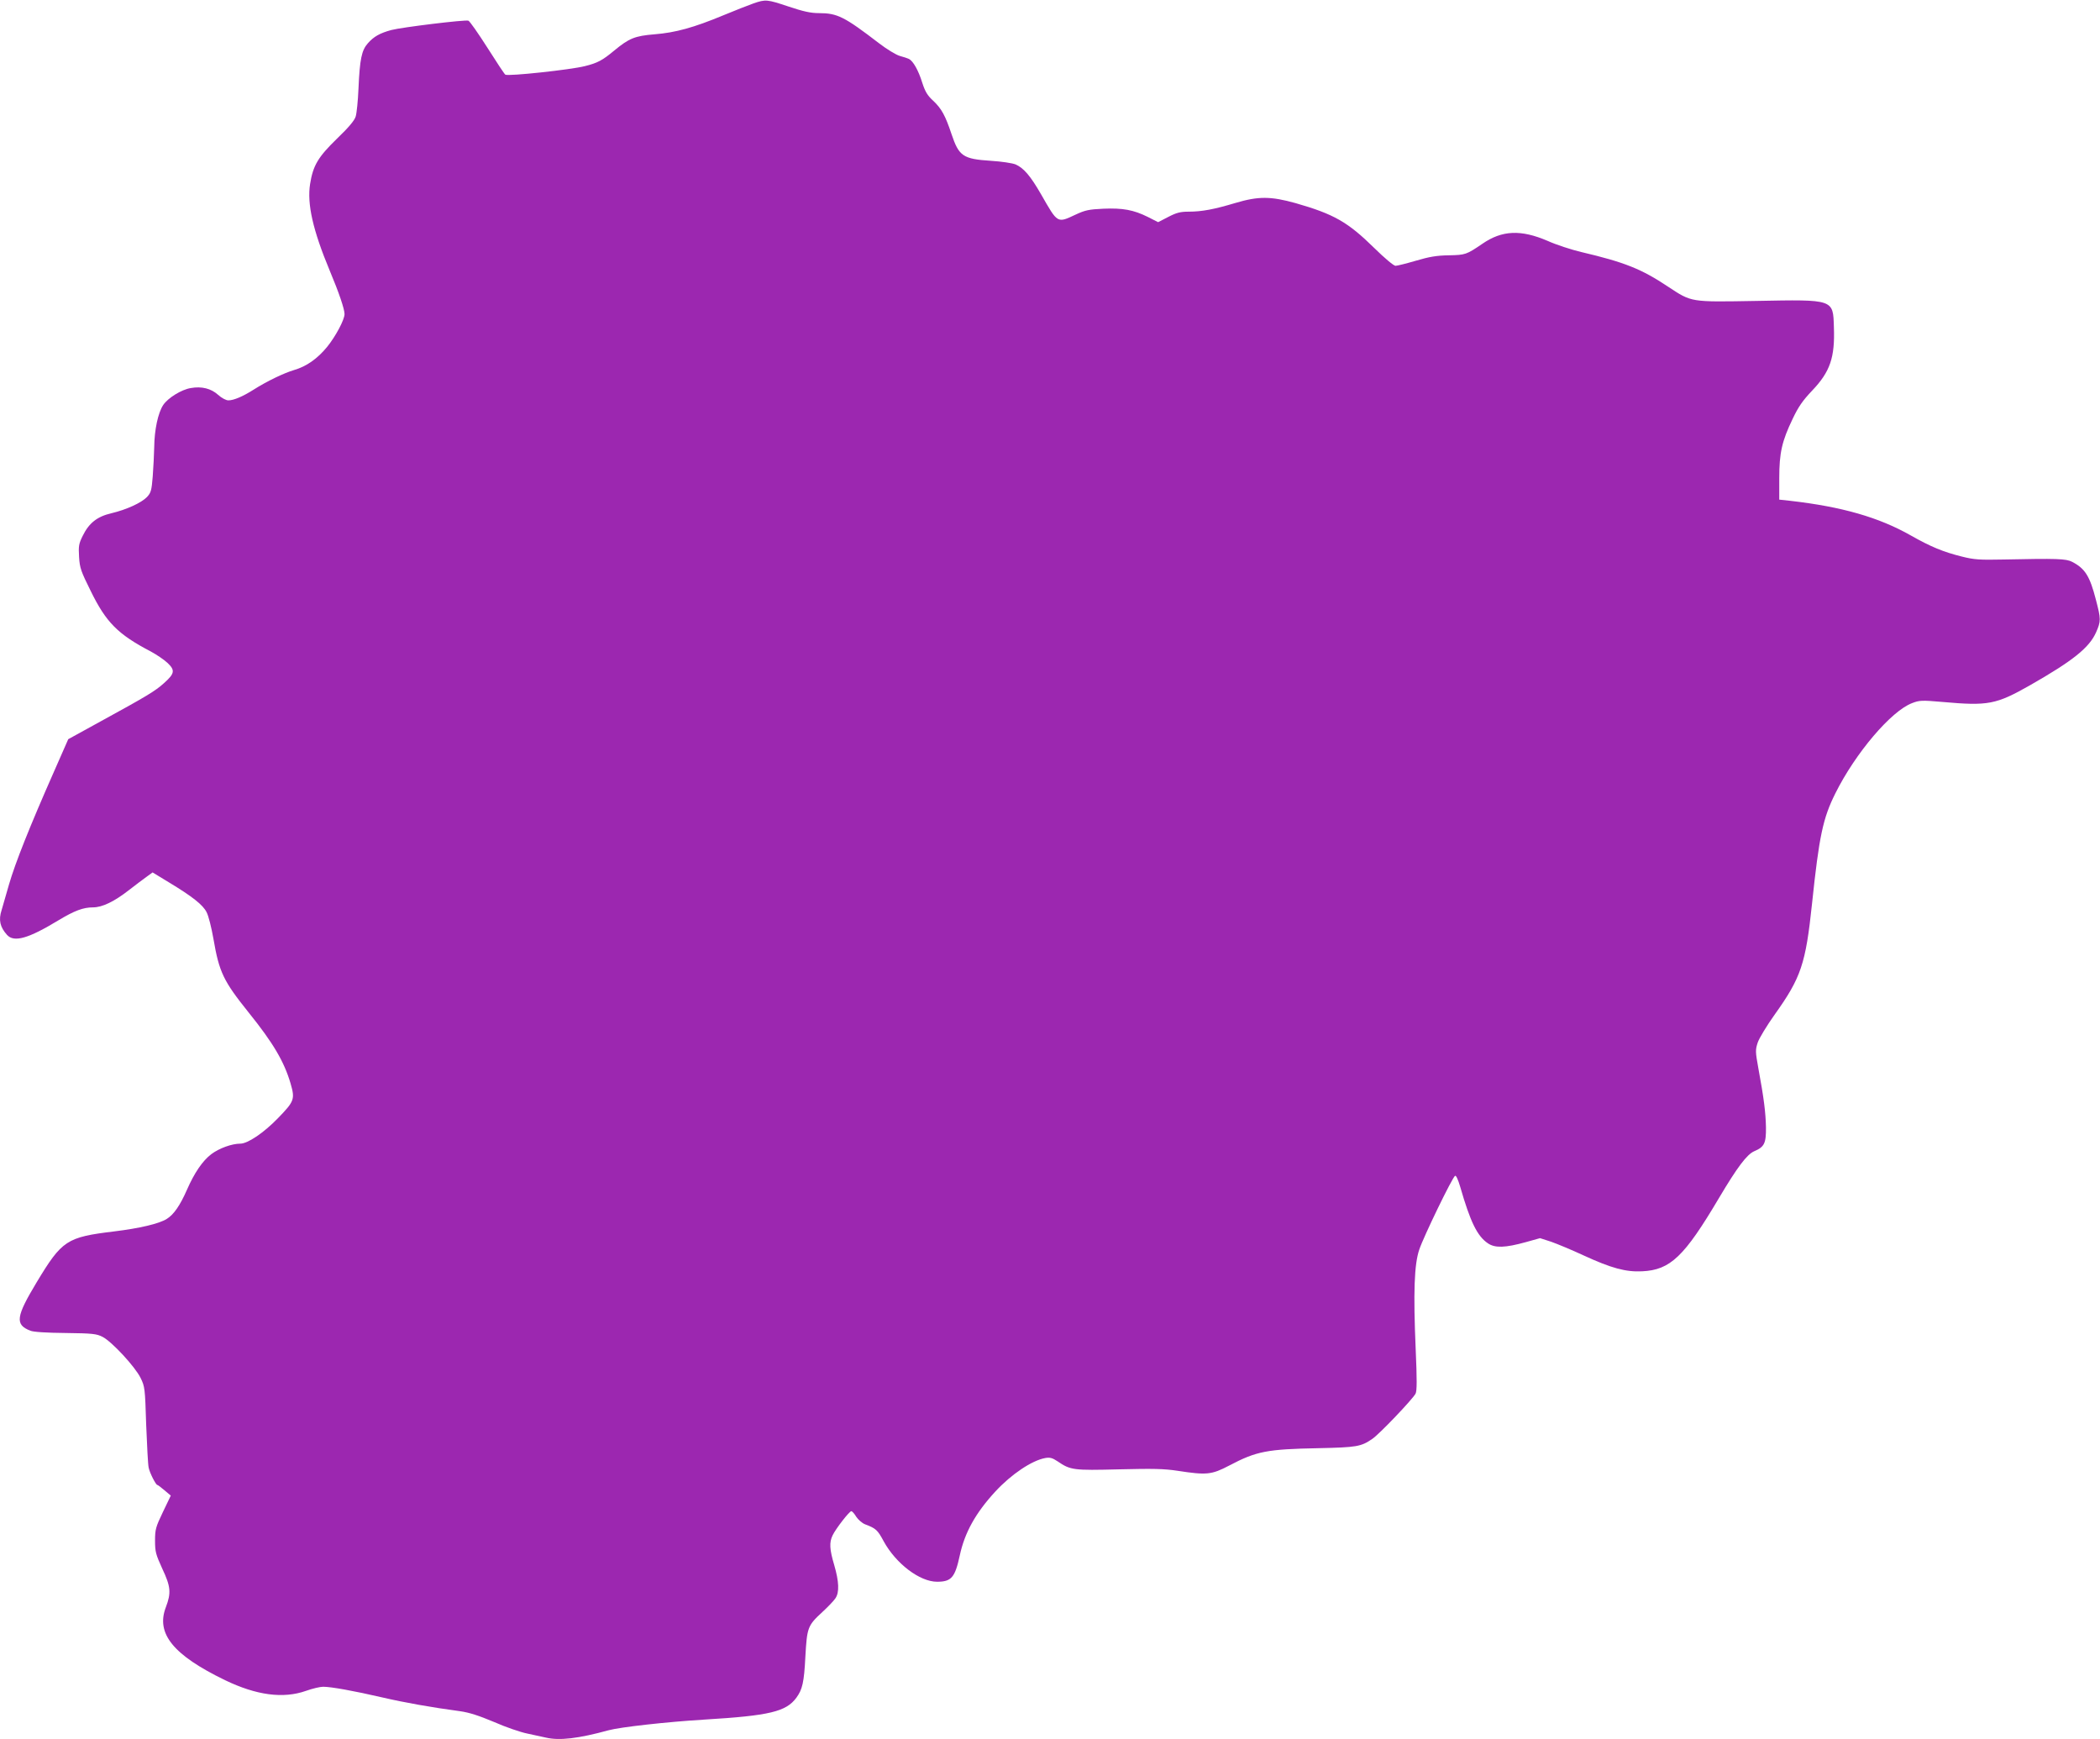 <?xml version="1.0" standalone="no"?>
<!DOCTYPE svg PUBLIC "-//W3C//DTD SVG 20010904//EN"
 "http://www.w3.org/TR/2001/REC-SVG-20010904/DTD/svg10.dtd">
<svg version="1.0" xmlns="http://www.w3.org/2000/svg"
 width="1280pt" height="1060pt" viewBox="0 0 1280 1060"
 preserveAspectRatio="xMidYMid meet">
<g transform="translate(0,1060) scale(0.1,-0.1)"
fill="#9c27b0" stroke="none">
<path d="M4592 10579 c-29 -10 -112 -43 -185 -73 -178 -74 -290 -105 -417
-115 -121 -10 -155 -24 -246 -99 -72 -60 -102 -76 -179 -95 -86 -22 -468 -63
-485 -52 -5 3 -54 77 -109 164 -56 88 -108 162 -116 165 -20 7 -405 -40 -470
-57 -70 -19 -107 -40 -143 -81 -38 -43 -49 -96 -57 -276 -3 -74 -11 -151 -17
-170 -7 -24 -43 -67 -114 -135 -115 -112 -146 -163 -164 -277 -19 -121 17
-281 120 -528 56 -133 90 -234 90 -264 0 -35 -55 -137 -106 -200 -60 -73 -126
-119 -201 -141 -64 -19 -167 -69 -246 -119 -66 -42 -122 -66 -155 -66 -14 0
-41 14 -63 34 -42 38 -100 53 -166 41 -57 -9 -139 -60 -168 -103 -32 -48 -54
-153 -55 -257 -1 -44 -5 -124 -9 -178 -7 -87 -11 -100 -35 -126 -35 -36 -125
-77 -217 -99 -87 -20 -137 -60 -175 -138 -24 -48 -26 -63 -22 -129 4 -67 12
-88 71 -207 94 -192 166 -264 367 -369 35 -19 81 -50 102 -70 46 -44 43 -64
-22 -122 -54 -49 -108 -81 -384 -232 l-200 -110 -88 -200 c-148 -335 -235
-554 -273 -685 -20 -69 -40 -139 -45 -156 -20 -61 -10 -104 33 -152 43 -47
130 -22 313 89 98 59 151 79 211 79 56 0 129 35 220 106 37 29 85 65 106 80
l37 27 97 -59 c146 -88 210 -139 232 -183 12 -22 30 -95 42 -163 35 -204 61
-257 214 -448 150 -186 217 -300 256 -433 28 -96 23 -109 -76 -211 -87 -90
-185 -156 -230 -156 -52 0 -129 -28 -177 -64 -54 -41 -103 -114 -148 -216 -42
-96 -81 -153 -124 -179 -46 -29 -165 -57 -321 -76 -289 -35 -317 -54 -471
-309 -127 -211 -134 -259 -39 -296 18 -8 101 -13 215 -14 167 -2 189 -5 226
-24 56 -29 198 -182 231 -250 26 -53 27 -63 34 -285 5 -126 11 -244 15 -261 6
-32 44 -106 53 -106 3 0 23 -15 44 -33 l38 -32 -48 -100 c-44 -92 -48 -106
-48 -175 0 -68 5 -84 44 -170 52 -110 55 -148 22 -235 -62 -161 45 -292 361
-445 191 -92 354 -114 493 -65 39 14 86 25 105 25 48 0 187 -25 360 -65 138
-32 302 -61 474 -84 57 -8 115 -27 208 -66 70 -31 161 -62 201 -70 39 -9 91
-20 115 -25 82 -19 196 -6 382 45 70 19 353 51 585 65 396 24 496 48 559 133
37 51 47 93 55 252 10 176 14 188 103 270 35 32 71 70 80 84 25 36 22 102 -7
202 -29 97 -31 139 -10 182 19 40 102 147 114 147 5 0 19 -15 30 -34 12 -18
36 -39 54 -46 66 -25 76 -34 113 -103 75 -137 220 -247 326 -247 87 0 109 26
138 160 30 140 97 260 217 390 97 105 222 189 304 204 29 5 43 1 75 -20 79
-54 96 -56 374 -49 207 5 274 4 359 -9 176 -27 206 -24 313 32 167 88 231 100
545 106 231 5 259 9 328 57 43 29 244 240 263 275 9 16 9 86 1 270 -15 348 -9
519 22 609 26 78 201 439 218 449 6 4 18 -22 31 -66 62 -215 104 -302 170
-346 43 -29 105 -27 231 8 l86 24 68 -22 c37 -13 126 -50 197 -83 169 -78 258
-102 357 -97 172 8 257 89 470 449 110 185 169 264 214 283 61 26 72 48 71
145 -2 91 -12 174 -46 358 -19 105 -19 114 -4 160 9 26 55 102 102 168 162
227 190 309 229 680 43 409 66 518 142 670 122 245 340 502 468 550 44 17 59
18 184 7 280 -25 327 -16 535 102 261 149 360 228 402 322 30 68 30 81 -1 199
-37 144 -66 190 -145 231 -38 19 -89 21 -420 14 -143 -3 -177 -1 -252 18 -113
28 -190 60 -310 128 -195 111 -421 176 -738 212 l-65 7 0 130 c0 155 16 226
82 363 34 72 61 111 118 171 110 115 140 202 133 388 -5 170 1 168 -473 159
-405 -7 -392 -9 -538 87 -162 108 -265 149 -529 211 -59 14 -152 44 -205 68
-163 70 -278 65 -398 -18 -97 -66 -103 -68 -205 -70 -73 -1 -119 -9 -200 -33
-58 -17 -114 -31 -124 -31 -11 0 -67 47 -130 109 -161 158 -245 206 -479 273
-151 42 -226 43 -367 1 -130 -39 -205 -53 -285 -53 -50 0 -74 -6 -124 -32
l-62 -32 -63 32 c-87 43 -152 55 -271 50 -88 -4 -111 -9 -169 -36 -113 -53
-108 -55 -210 123 -65 113 -106 161 -156 183 -20 8 -86 18 -151 22 -169 11
-194 28 -239 162 -38 114 -61 156 -112 204 -35 32 -49 55 -67 111 -23 74 -55
131 -81 144 -8 4 -33 12 -55 18 -22 6 -80 41 -128 78 -210 161 -253 183 -365
183 -51 0 -95 10 -185 40 -132 44 -140 45 -215 19z"/>
</g>
</svg>

